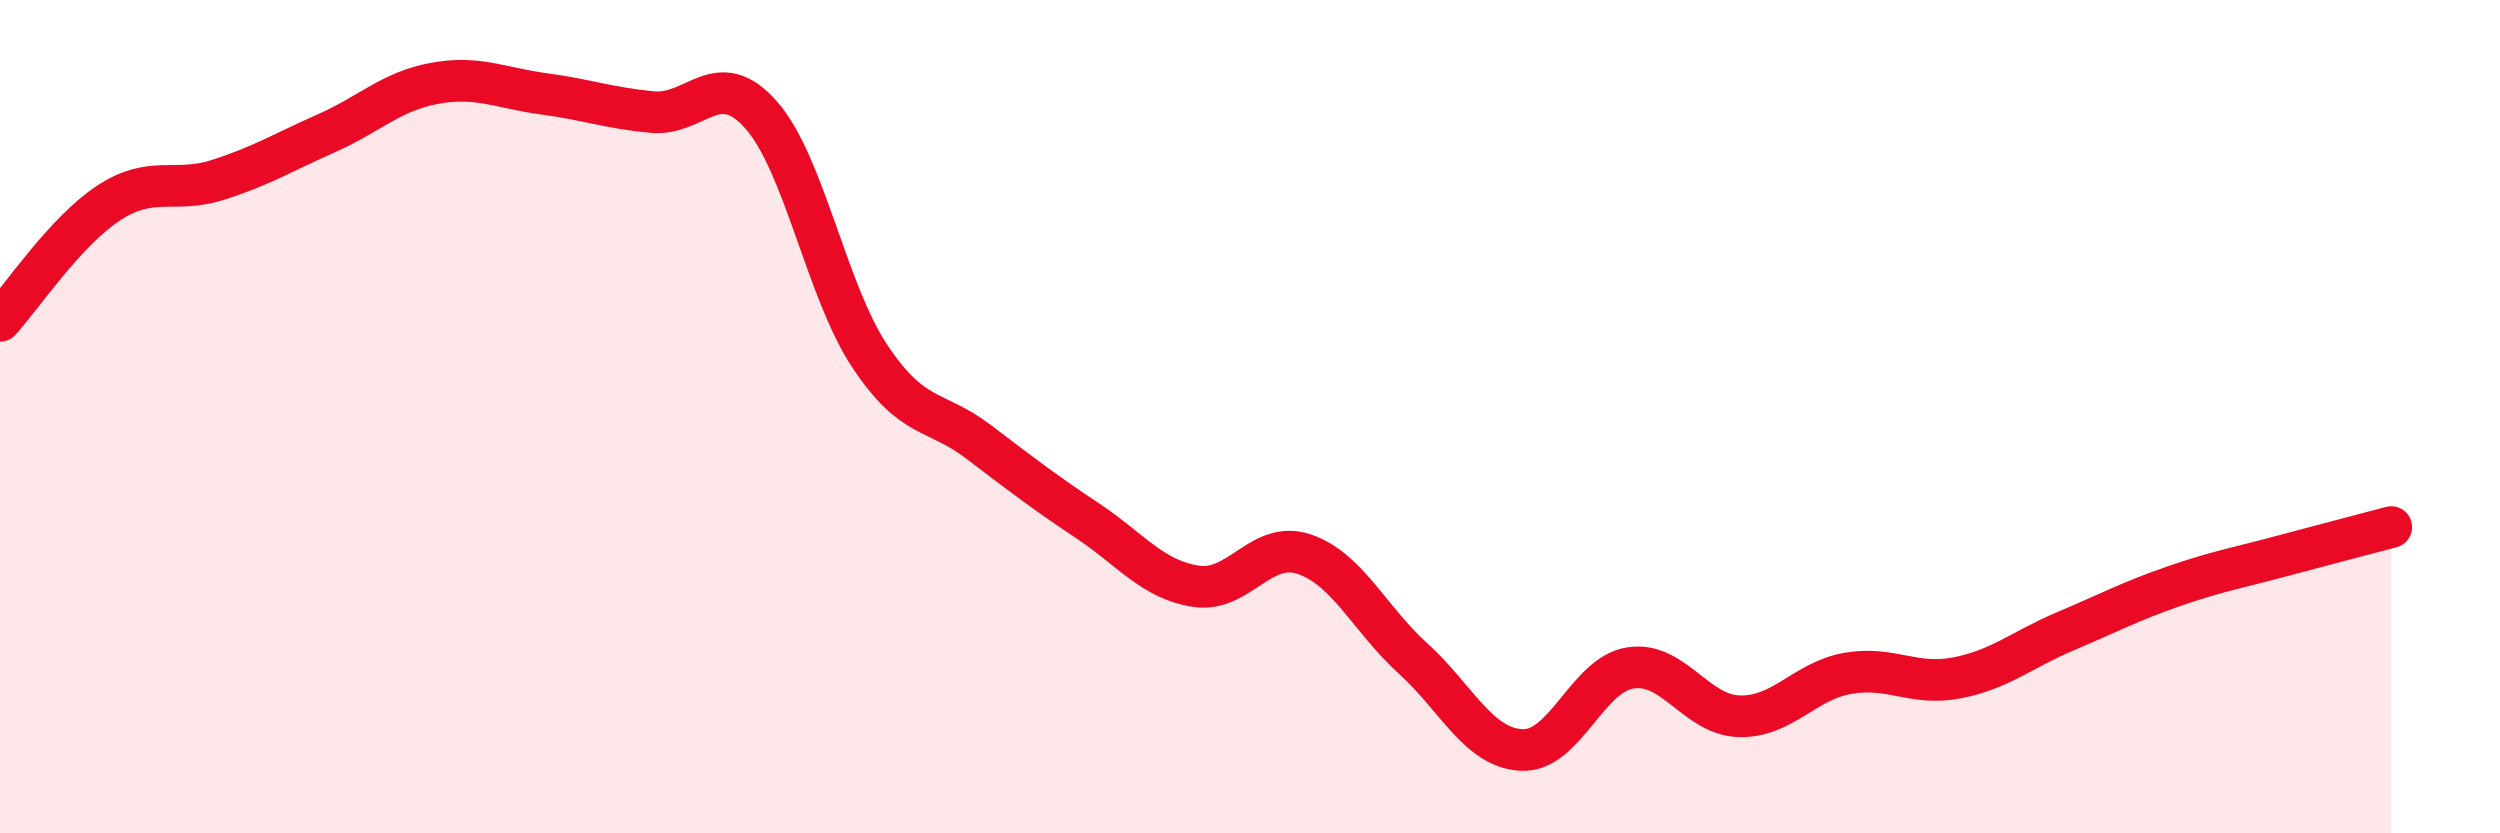 
    <svg width="60" height="20" viewBox="0 0 60 20" xmlns="http://www.w3.org/2000/svg">
      <path
        d="M 0,7.7 C 0.52,7.13 1.57,5.55 2.61,4.87 C 3.65,4.19 4.18,4.65 5.22,4.32 C 6.26,3.99 6.79,3.66 7.83,3.2 C 8.87,2.74 9.39,2.19 10.43,2 C 11.47,1.81 12,2.11 13.04,2.25 C 14.08,2.39 14.61,2.59 15.65,2.69 C 16.69,2.79 17.22,1.58 18.26,2.75 C 19.3,3.92 19.83,6.97 20.87,8.54 C 21.91,10.11 22.44,9.81 23.48,10.6 C 24.52,11.39 25.05,11.8 26.09,12.49 C 27.13,13.18 27.66,13.91 28.7,14.07 C 29.74,14.23 30.26,12.95 31.3,13.3 C 32.34,13.65 32.87,14.86 33.91,15.8 C 34.95,16.74 35.48,17.95 36.52,18 C 37.56,18.05 38.09,16.19 39.13,16.03 C 40.17,15.87 40.7,17.16 41.74,17.19 C 42.78,17.22 43.31,16.34 44.35,16.16 C 45.39,15.98 45.92,16.47 46.96,16.27 C 48,16.07 48.53,15.59 49.57,15.15 C 50.61,14.71 51.13,14.43 52.17,14.07 C 53.21,13.71 53.74,13.62 54.78,13.34 C 55.82,13.06 56.87,12.79 57.39,12.65L57.39 20L0 20Z"
        fill="#EB0A25"
        opacity="0.1"
        stroke-linecap="round"
        stroke-linejoin="round"
      />
      <path
        d="M 0,7.7 C 0.52,7.13 1.57,5.55 2.61,4.87 C 3.65,4.19 4.18,4.65 5.22,4.32 C 6.26,3.99 6.79,3.66 7.83,3.2 C 8.87,2.74 9.39,2.19 10.43,2 C 11.47,1.81 12,2.11 13.04,2.25 C 14.08,2.39 14.61,2.59 15.65,2.69 C 16.69,2.79 17.22,1.58 18.26,2.75 C 19.3,3.92 19.83,6.97 20.87,8.54 C 21.91,10.11 22.44,9.81 23.48,10.6 C 24.52,11.39 25.05,11.8 26.09,12.49 C 27.13,13.18 27.66,13.91 28.7,14.07 C 29.74,14.23 30.26,12.95 31.3,13.3 C 32.34,13.65 32.87,14.86 33.91,15.8 C 34.95,16.74 35.48,17.95 36.52,18 C 37.56,18.05 38.09,16.19 39.13,16.03 C 40.17,15.87 40.7,17.16 41.74,17.19 C 42.78,17.22 43.31,16.34 44.35,16.16 C 45.39,15.98 45.92,16.47 46.96,16.27 C 48,16.07 48.53,15.59 49.57,15.15 C 50.61,14.71 51.13,14.43 52.17,14.07 C 53.21,13.71 53.74,13.62 54.78,13.34 C 55.82,13.06 56.87,12.79 57.39,12.65"
        stroke="#EB0A25"
        stroke-width="1"
        fill="none"
        stroke-linecap="round"
        stroke-linejoin="round"
      />
    </svg>
  